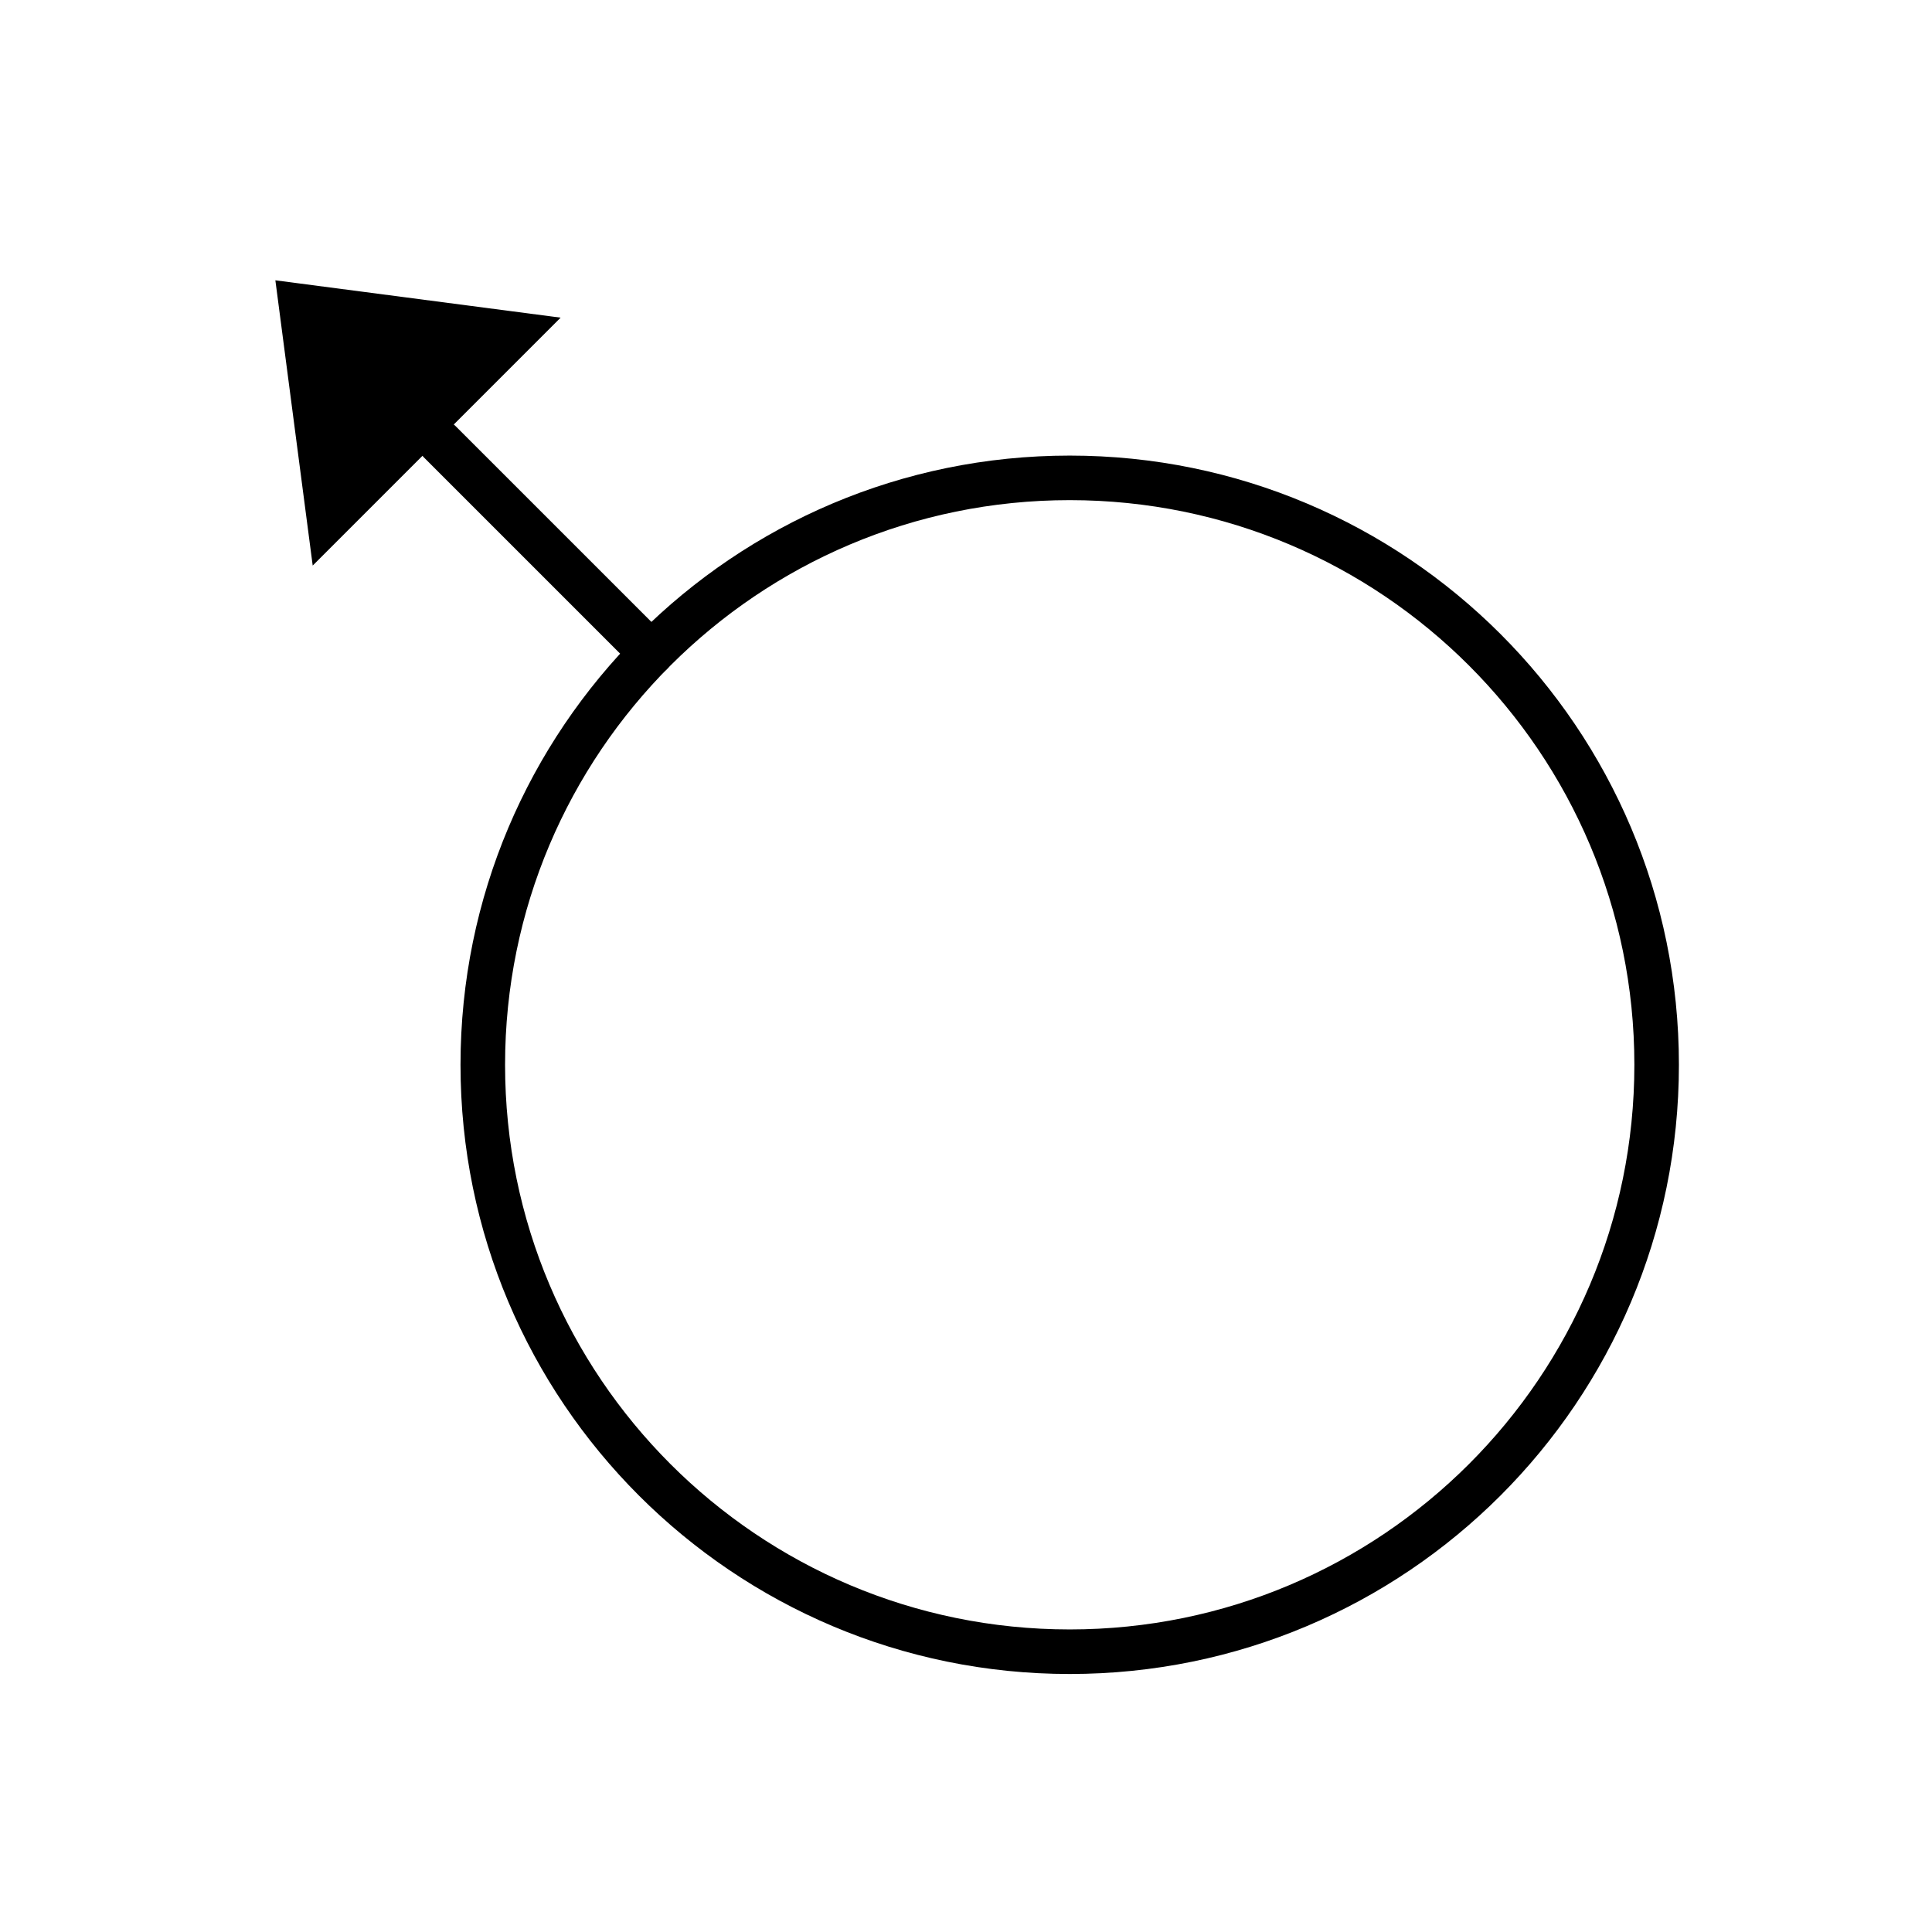 <?xml version="1.0" encoding="UTF-8"?>
<!-- Uploaded to: ICON Repo, www.iconrepo.com, Generator: ICON Repo Mixer Tools -->
<svg fill="#000000" width="800px" height="800px" version="1.1" viewBox="144 144 512 512" xmlns="http://www.w3.org/2000/svg">
 <g>
  <path d="m266.04 426.18c0-44.582 18.07-84.941 47.285-114.16 29.215-29.215 69.578-47.285 114.16-47.285s84.941 18.07 114.16 47.285c29.215 29.215 47.285 69.578 47.285 114.16s-18.07 84.941-47.285 114.16c-29.215 29.215-69.578 47.285-114.16 47.285s-84.941-18.07-114.16-47.285c-29.215-29.215-47.285-69.578-47.285-114.16zm55.637-105.81c-27.078 27.078-43.828 64.488-43.828 105.81 0 41.32 16.75 78.73 43.828 105.81s64.488 43.828 105.81 43.828c41.32 0 78.73-16.75 105.81-43.828 27.078-27.078 43.828-64.488 43.828-105.81 0-41.32-16.75-78.73-43.828-105.81-27.078-27.078-64.488-43.828-105.81-43.828-41.32 0-78.73 16.75-105.81 43.828z"/>
  <path d="m264.72 256.91c-2.305-2.305-6.043-2.305-8.348 0-2.305 2.305-2.305 6.043 0 8.348l56.035 56.031c2.305 2.305 6.043 2.305 8.348 0 2.305-2.305 2.305-6.043 0-8.348z"/>
  <path d="m226.87 293.88-9.895-75.594 75.594 9.895z" fill-rule="evenodd"/>
 </g>
</svg>